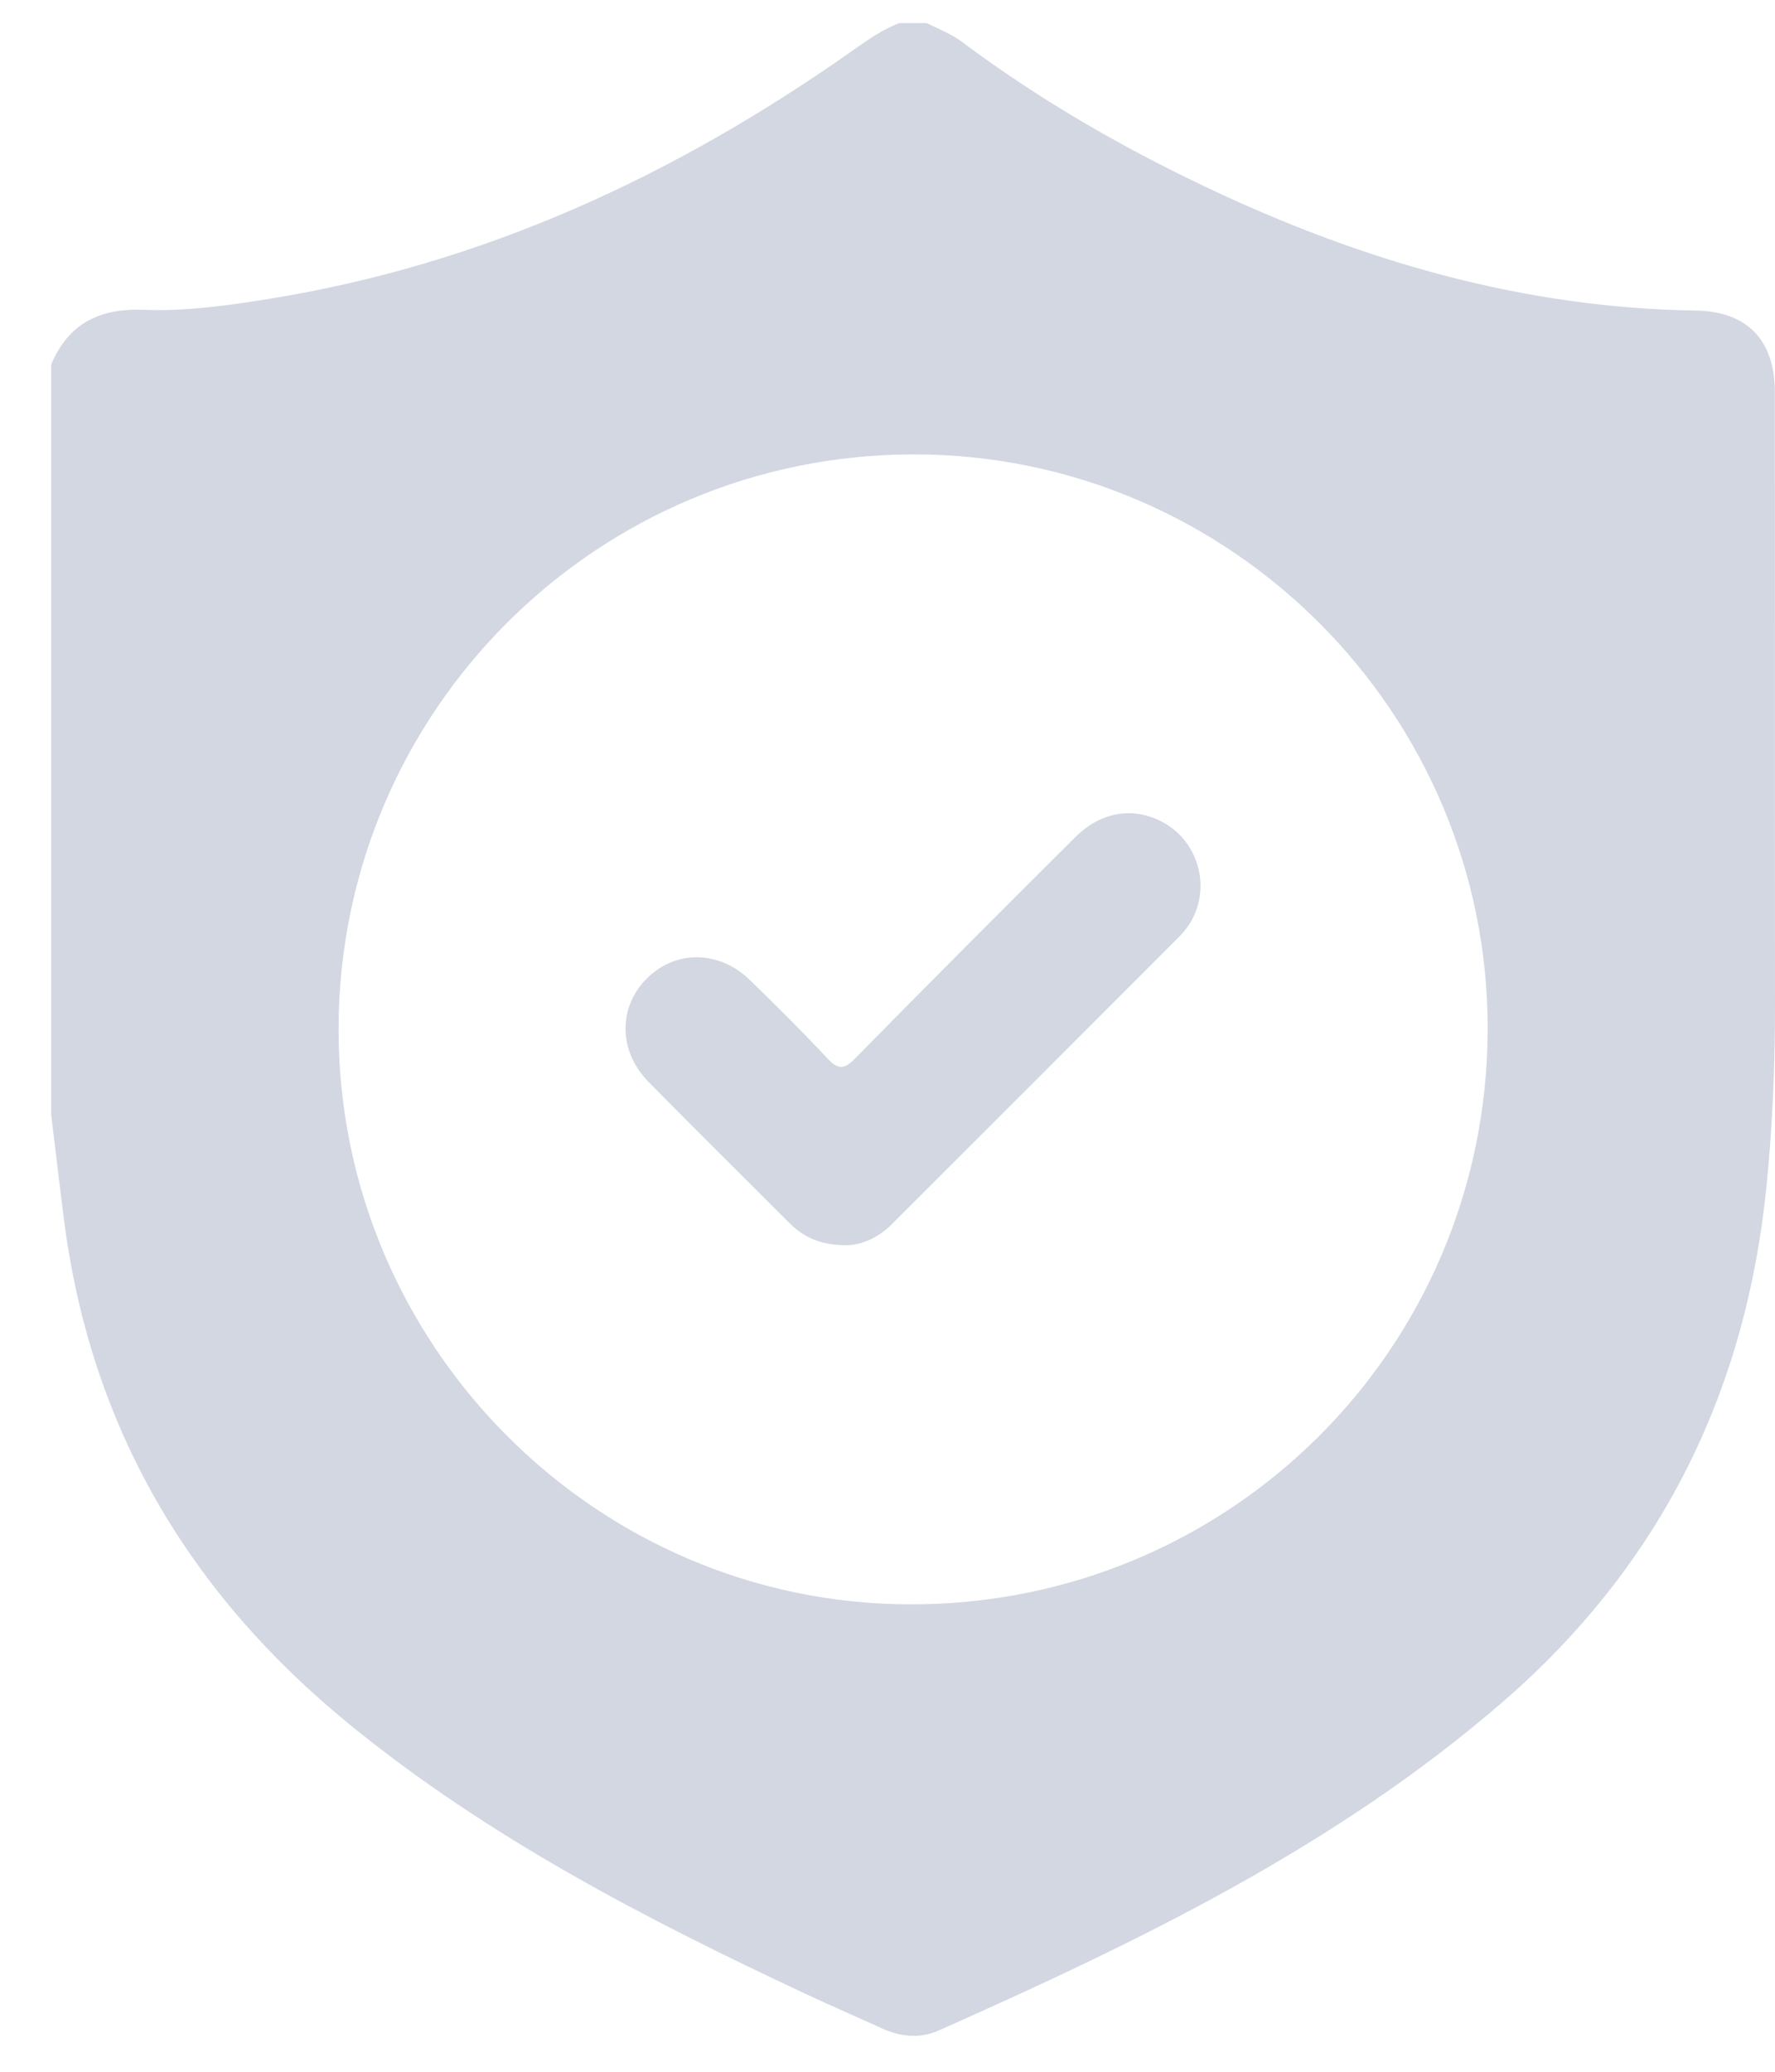 <svg width="24" height="28" viewBox="0 0 24 28" fill="none" xmlns="http://www.w3.org/2000/svg">
<path d="M12.164 0.312H12.528C12.69 0.392 12.858 0.455 13.007 0.566C14.038 1.337 15.148 1.979 16.31 2.53C18.405 3.524 20.589 4.163 22.926 4.197C23.623 4.208 23.998 4.593 23.998 5.303C24 8.075 23.997 10.847 24 13.619C24 14.418 23.966 15.215 23.887 16.011C23.613 18.803 22.459 21.143 20.333 22.989C18.067 24.956 15.401 26.238 12.691 27.443C12.438 27.555 12.178 27.528 11.926 27.414C11.586 27.259 11.243 27.111 10.904 26.953C8.732 25.936 6.608 24.838 4.735 23.313C2.553 21.537 1.22 19.282 0.864 16.474C0.804 16.005 0.75 15.536 0.692 15.066C0.692 11.686 0.692 8.306 0.692 4.926C0.926 4.371 1.348 4.164 1.94 4.187C2.505 4.209 3.069 4.131 3.627 4.041C6.532 3.575 9.126 2.374 11.516 0.692C11.722 0.547 11.925 0.4 12.163 0.311L12.164 0.312ZM4.578 13.909C4.575 18.177 8.046 21.672 12.298 21.683C16.618 21.695 20.104 18.23 20.115 13.915C20.125 9.642 16.638 6.145 12.364 6.141C8.066 6.137 4.58 9.614 4.578 13.91V13.909Z" fill="#D2D7E2"/>
<path d="M11.441 16.829C11.102 16.83 10.869 16.725 10.675 16.53C10.039 15.894 9.399 15.262 8.768 14.621C8.356 14.202 8.357 13.602 8.756 13.214C9.145 12.836 9.729 12.845 10.141 13.247C10.496 13.593 10.848 13.941 11.186 14.303C11.331 14.459 11.413 14.457 11.563 14.304C12.547 13.302 13.541 12.309 14.536 11.317C14.871 10.983 15.284 10.905 15.672 11.086C16.037 11.257 16.261 11.64 16.229 12.048C16.21 12.289 16.11 12.494 15.939 12.665C14.647 13.958 13.354 15.253 12.059 16.545C11.873 16.731 11.645 16.829 11.441 16.829L11.441 16.829Z" fill="#D2D7E2"/>
</svg>
